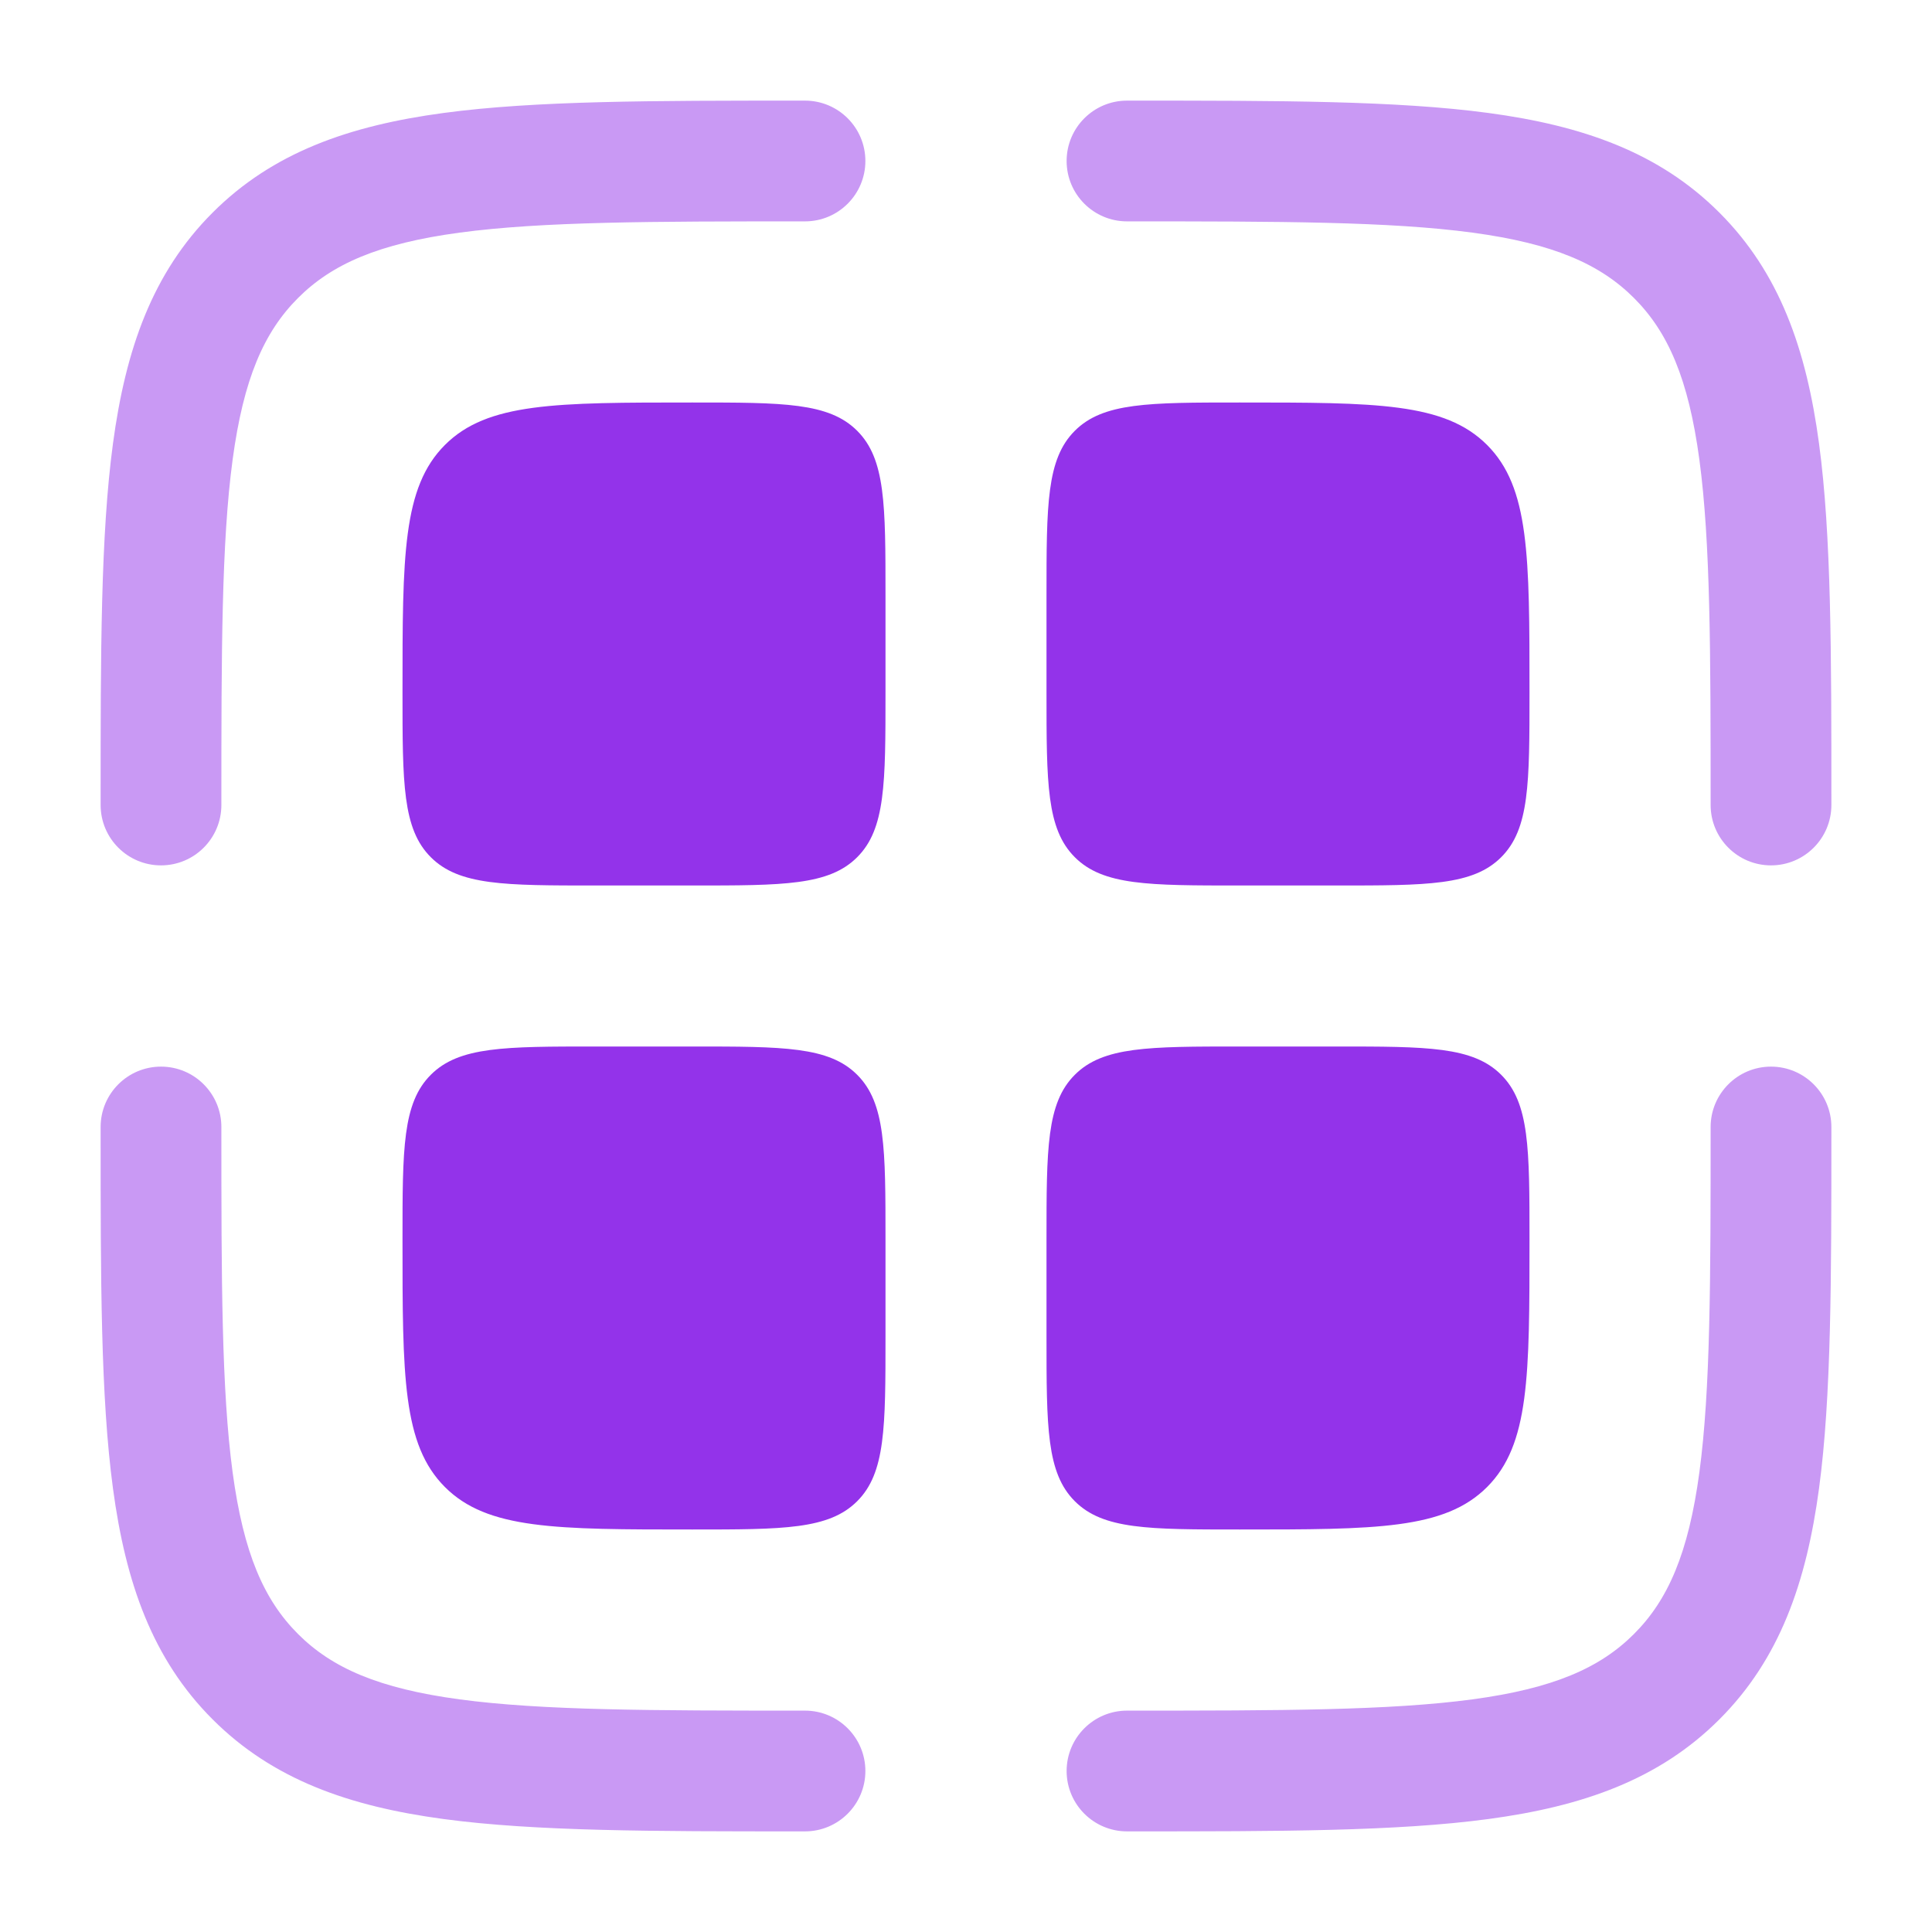<svg xmlns="http://www.w3.org/2000/svg" width="60" height="60" viewBox="0 0 60 60" fill="none">
  <g opacity="0.5">
    <path d="M35 6.875C39.767 6.875 43.154 6.879 45.723 7.224C48.238 7.563 49.687 8.197 50.745 9.255C51.803 10.313 52.437 11.762 52.776 14.277C53.121 16.846 53.125 20.233 53.125 25C53.125 26.035 53.965 26.875 55 26.875C56.035 26.875 56.875 26.035 56.875 25V24.859C56.875 20.265 56.875 16.625 56.492 13.777C56.098 10.846 55.268 8.474 53.397 6.603C51.526 4.732 49.154 3.902 46.223 3.508C43.374 3.125 39.736 3.125 35.141 3.125H35C33.965 3.125 33.125 3.964 33.125 5C33.125 6.036 33.965 6.875 35 6.875Z" fill="#9333EA"/>
    <path d="M24.859 3.125H25C26.035 3.125 26.875 3.964 26.875 5C26.875 6.036 26.035 6.875 25 6.875C20.233 6.875 16.846 6.879 14.277 7.224C11.762 7.563 10.313 8.197 9.255 9.255C8.197 10.313 7.563 11.762 7.224 14.277C6.879 16.846 6.875 20.233 6.875 25C6.875 26.035 6.036 26.875 5 26.875C3.964 26.875 3.125 26.035 3.125 25V24.859C3.125 20.265 3.125 16.625 3.508 13.777C3.902 10.846 4.732 8.474 6.603 6.603C8.474 4.732 10.846 3.902 13.777 3.508C16.625 3.125 20.265 3.125 24.859 3.125Z" fill="#9333EA"/>
    <path d="M55 33.125C56.035 33.125 56.875 33.965 56.875 35V35.141C56.875 39.735 56.875 43.374 56.492 46.223C56.098 49.154 55.268 51.526 53.397 53.397C51.526 55.268 49.154 56.098 46.223 56.492C43.374 56.875 39.735 56.875 35.141 56.875H35C33.965 56.875 33.125 56.035 33.125 55C33.125 53.965 33.965 53.125 35 53.125C39.767 53.125 43.154 53.121 45.723 52.776C48.238 52.437 49.687 51.803 50.745 50.745C51.803 49.687 52.437 48.238 52.776 45.723C53.121 43.154 53.125 39.767 53.125 35C53.125 33.965 53.965 33.125 55 33.125Z" fill="#9333EA"/>
    <path d="M6.875 35C6.875 33.965 6.036 33.125 5 33.125C3.964 33.125 3.125 33.965 3.125 35V35.141C3.125 39.735 3.125 43.374 3.508 46.223C3.902 49.154 4.732 51.526 6.603 53.397C8.474 55.268 10.846 56.098 13.777 56.492C16.625 56.875 20.265 56.875 24.859 56.875H25C26.035 56.875 26.875 56.035 26.875 55C26.875 53.965 26.035 53.125 25 53.125C20.233 53.125 16.846 53.121 14.277 52.776C11.762 52.437 10.313 51.803 9.255 50.745C8.197 49.687 7.563 48.238 7.224 45.723C6.879 43.154 6.875 39.767 6.875 35Z" fill="#9333EA"/>
  </g>
  <path d="M13.818 13.818C12.5 15.136 12.5 17.257 12.5 21.5C12.5 24.328 12.5 25.743 13.379 26.621C14.257 27.5 15.672 27.5 18.5 27.5H21.5C24.328 27.5 25.743 27.5 26.621 26.621C27.5 25.743 27.5 24.328 27.5 21.5V18.5C27.5 15.672 27.5 14.257 26.621 13.379C25.743 12.5 24.328 12.5 21.5 12.5C17.257 12.5 15.136 12.5 13.818 13.818Z" fill="#9333EA"/>
  <path d="M13.818 46.182C12.5 44.864 12.5 42.743 12.5 38.5C12.5 35.672 12.5 34.257 13.379 33.379C14.257 32.5 15.672 32.5 18.5 32.5H21.5C24.328 32.5 25.743 32.5 26.621 33.379C27.5 34.257 27.5 35.672 27.5 38.5V41.5C27.5 44.328 27.5 45.743 26.621 46.621C25.743 47.5 24.328 47.5 21.5 47.5C17.257 47.5 15.136 47.5 13.818 46.182Z" fill="#9333EA"/>
  <path d="M32.5 18.5C32.5 15.672 32.5 14.257 33.379 13.379C34.257 12.5 35.672 12.5 38.5 12.5C42.743 12.5 44.864 12.5 46.182 13.818C47.5 15.136 47.5 17.257 47.5 21.5C47.5 24.328 47.5 25.743 46.621 26.621C45.743 27.5 44.328 27.5 41.5 27.5H38.5C35.672 27.5 34.257 27.5 33.379 26.621C32.5 25.743 32.5 24.328 32.5 21.5V18.5Z" fill="#9333EA"/>
  <path d="M33.379 46.621C32.5 45.743 32.5 44.328 32.5 41.5V38.5C32.5 35.672 32.5 34.257 33.379 33.379C34.257 32.5 35.672 32.5 38.5 32.5H41.5C44.328 32.5 45.743 32.5 46.621 33.379C47.5 34.257 47.5 35.672 47.5 38.5C47.5 42.743 47.5 44.864 46.182 46.182C44.864 47.5 42.743 47.5 38.5 47.5C35.672 47.5 34.257 47.5 33.379 46.621Z" fill="#9333EA"/>
</svg>